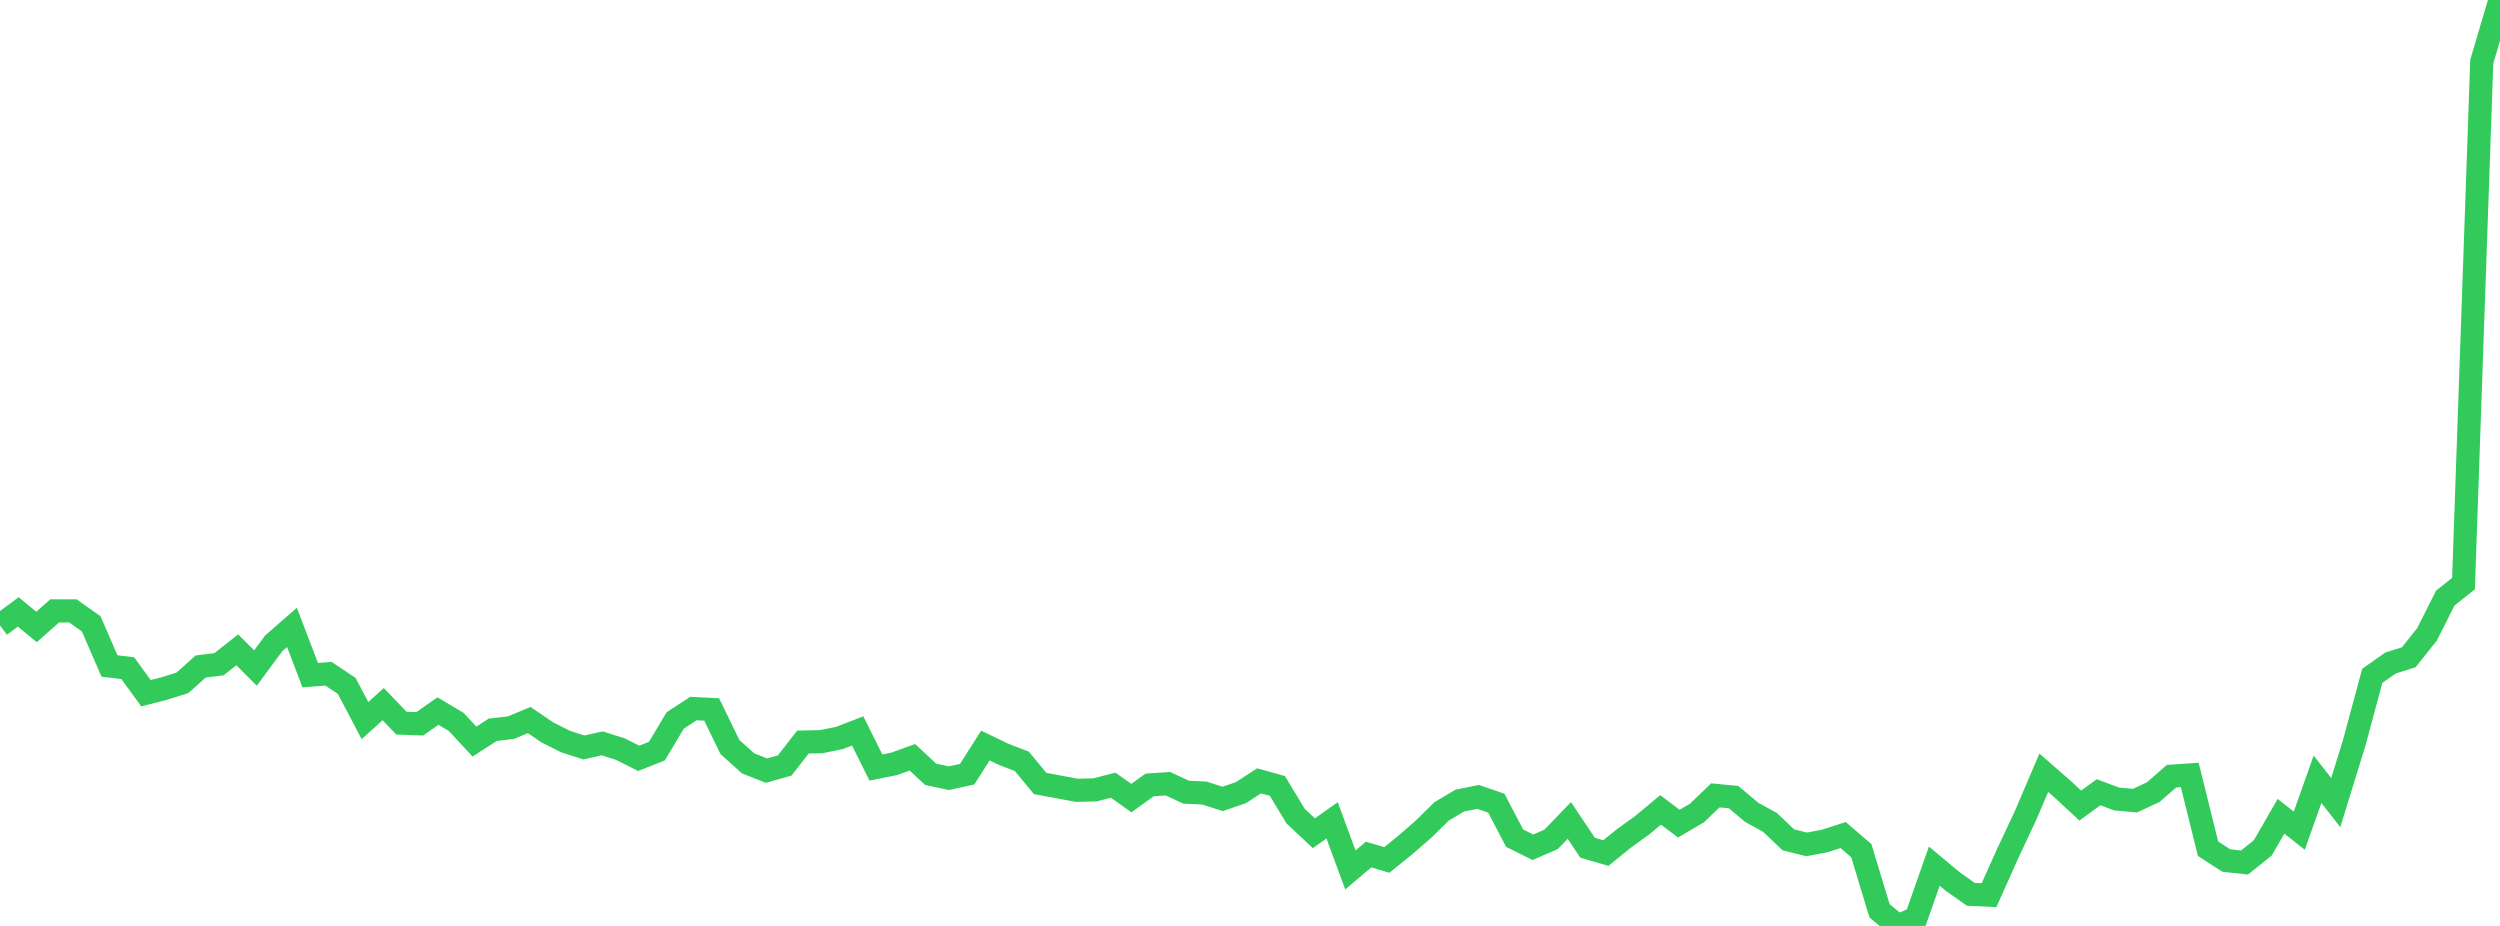 <?xml version="1.0" standalone="no"?>
<!DOCTYPE svg PUBLIC "-//W3C//DTD SVG 1.1//EN" "http://www.w3.org/Graphics/SVG/1.1/DTD/svg11.dtd">

<svg width="135" height="50" viewBox="0 0 135 50" preserveAspectRatio="none" 
  xmlns="http://www.w3.org/2000/svg"
  xmlns:xlink="http://www.w3.org/1999/xlink">


<polyline points="0.0, 33.773 0.985, 33.043 1.971, 33.857 2.956, 32.987 3.942, 32.99 4.927, 33.69 5.912, 35.963 6.898, 36.08 7.883, 37.434 8.869, 37.182 9.854, 36.871 10.839, 35.989 11.825, 35.869 12.81, 35.091 13.796, 36.074 14.781, 34.741 15.766, 33.879 16.752, 36.459 17.737, 36.382 18.723, 37.04 19.708, 38.911 20.693, 38.024 21.679, 39.051 22.664, 39.086 23.65, 38.398 24.635, 38.982 25.62, 40.045 26.606, 39.409 27.591, 39.293 28.577, 38.883 29.562, 39.552 30.547, 40.049 31.533, 40.362 32.518, 40.142 33.504, 40.452 34.489, 40.949 35.474, 40.559 36.46, 38.906 37.445, 38.261 38.431, 38.311 39.416, 40.341 40.401, 41.222 41.387, 41.614 42.372, 41.337 43.358, 40.072 44.343, 40.05 45.328, 39.851 46.314, 39.47 47.299, 41.446 48.285, 41.248 49.27, 40.894 50.255, 41.812 51.241, 42.023 52.226, 41.806 53.212, 40.259 54.197, 40.735 55.182, 41.114 56.168, 42.309 57.153, 42.491 58.139, 42.675 59.124, 42.654 60.109, 42.4 61.095, 43.096 62.08, 42.386 63.066, 42.32 64.051, 42.778 65.036, 42.826 66.022, 43.141 67.007, 42.804 67.993, 42.165 68.978, 42.44 69.964, 44.072 70.949, 44.995 71.934, 44.299 72.92, 46.976 73.905, 46.146 74.891, 46.437 75.876, 45.639 76.861, 44.783 77.847, 43.814 78.832, 43.231 79.818, 43.032 80.803, 43.373 81.788, 45.26 82.774, 45.753 83.759, 45.326 84.745, 44.304 85.73, 45.778 86.715, 46.065 87.701, 45.268 88.686, 44.558 89.672, 43.734 90.657, 44.476 91.642, 43.899 92.628, 42.95 93.613, 43.044 94.599, 43.871 95.584, 44.412 96.569, 45.351 97.555, 45.597 98.54, 45.412 99.526, 45.092 100.511, 45.937 101.496, 49.186 102.482, 50.0 103.467, 49.573 104.453, 46.772 105.438, 47.595 106.423, 48.293 107.409, 48.34 108.394, 46.136 109.38, 44.035 110.365, 41.728 111.35, 42.588 112.336, 43.502 113.321, 42.782 114.307, 43.148 115.292, 43.235 116.277, 42.774 117.263, 41.914 118.248, 41.848 119.234, 45.83 120.219, 46.469 121.204, 46.575 122.19, 45.787 123.175, 44.079 124.161, 44.857 125.146, 42.081 126.131, 43.339 127.117, 40.15 128.102, 36.495 129.088, 35.803 130.073, 35.492 131.058, 34.255 132.044, 32.298 133.029, 31.514 134.015, 3.328 135.0, 0.0" fill="none" stroke="#32ca5b" stroke-width="1.25"/>

</svg>